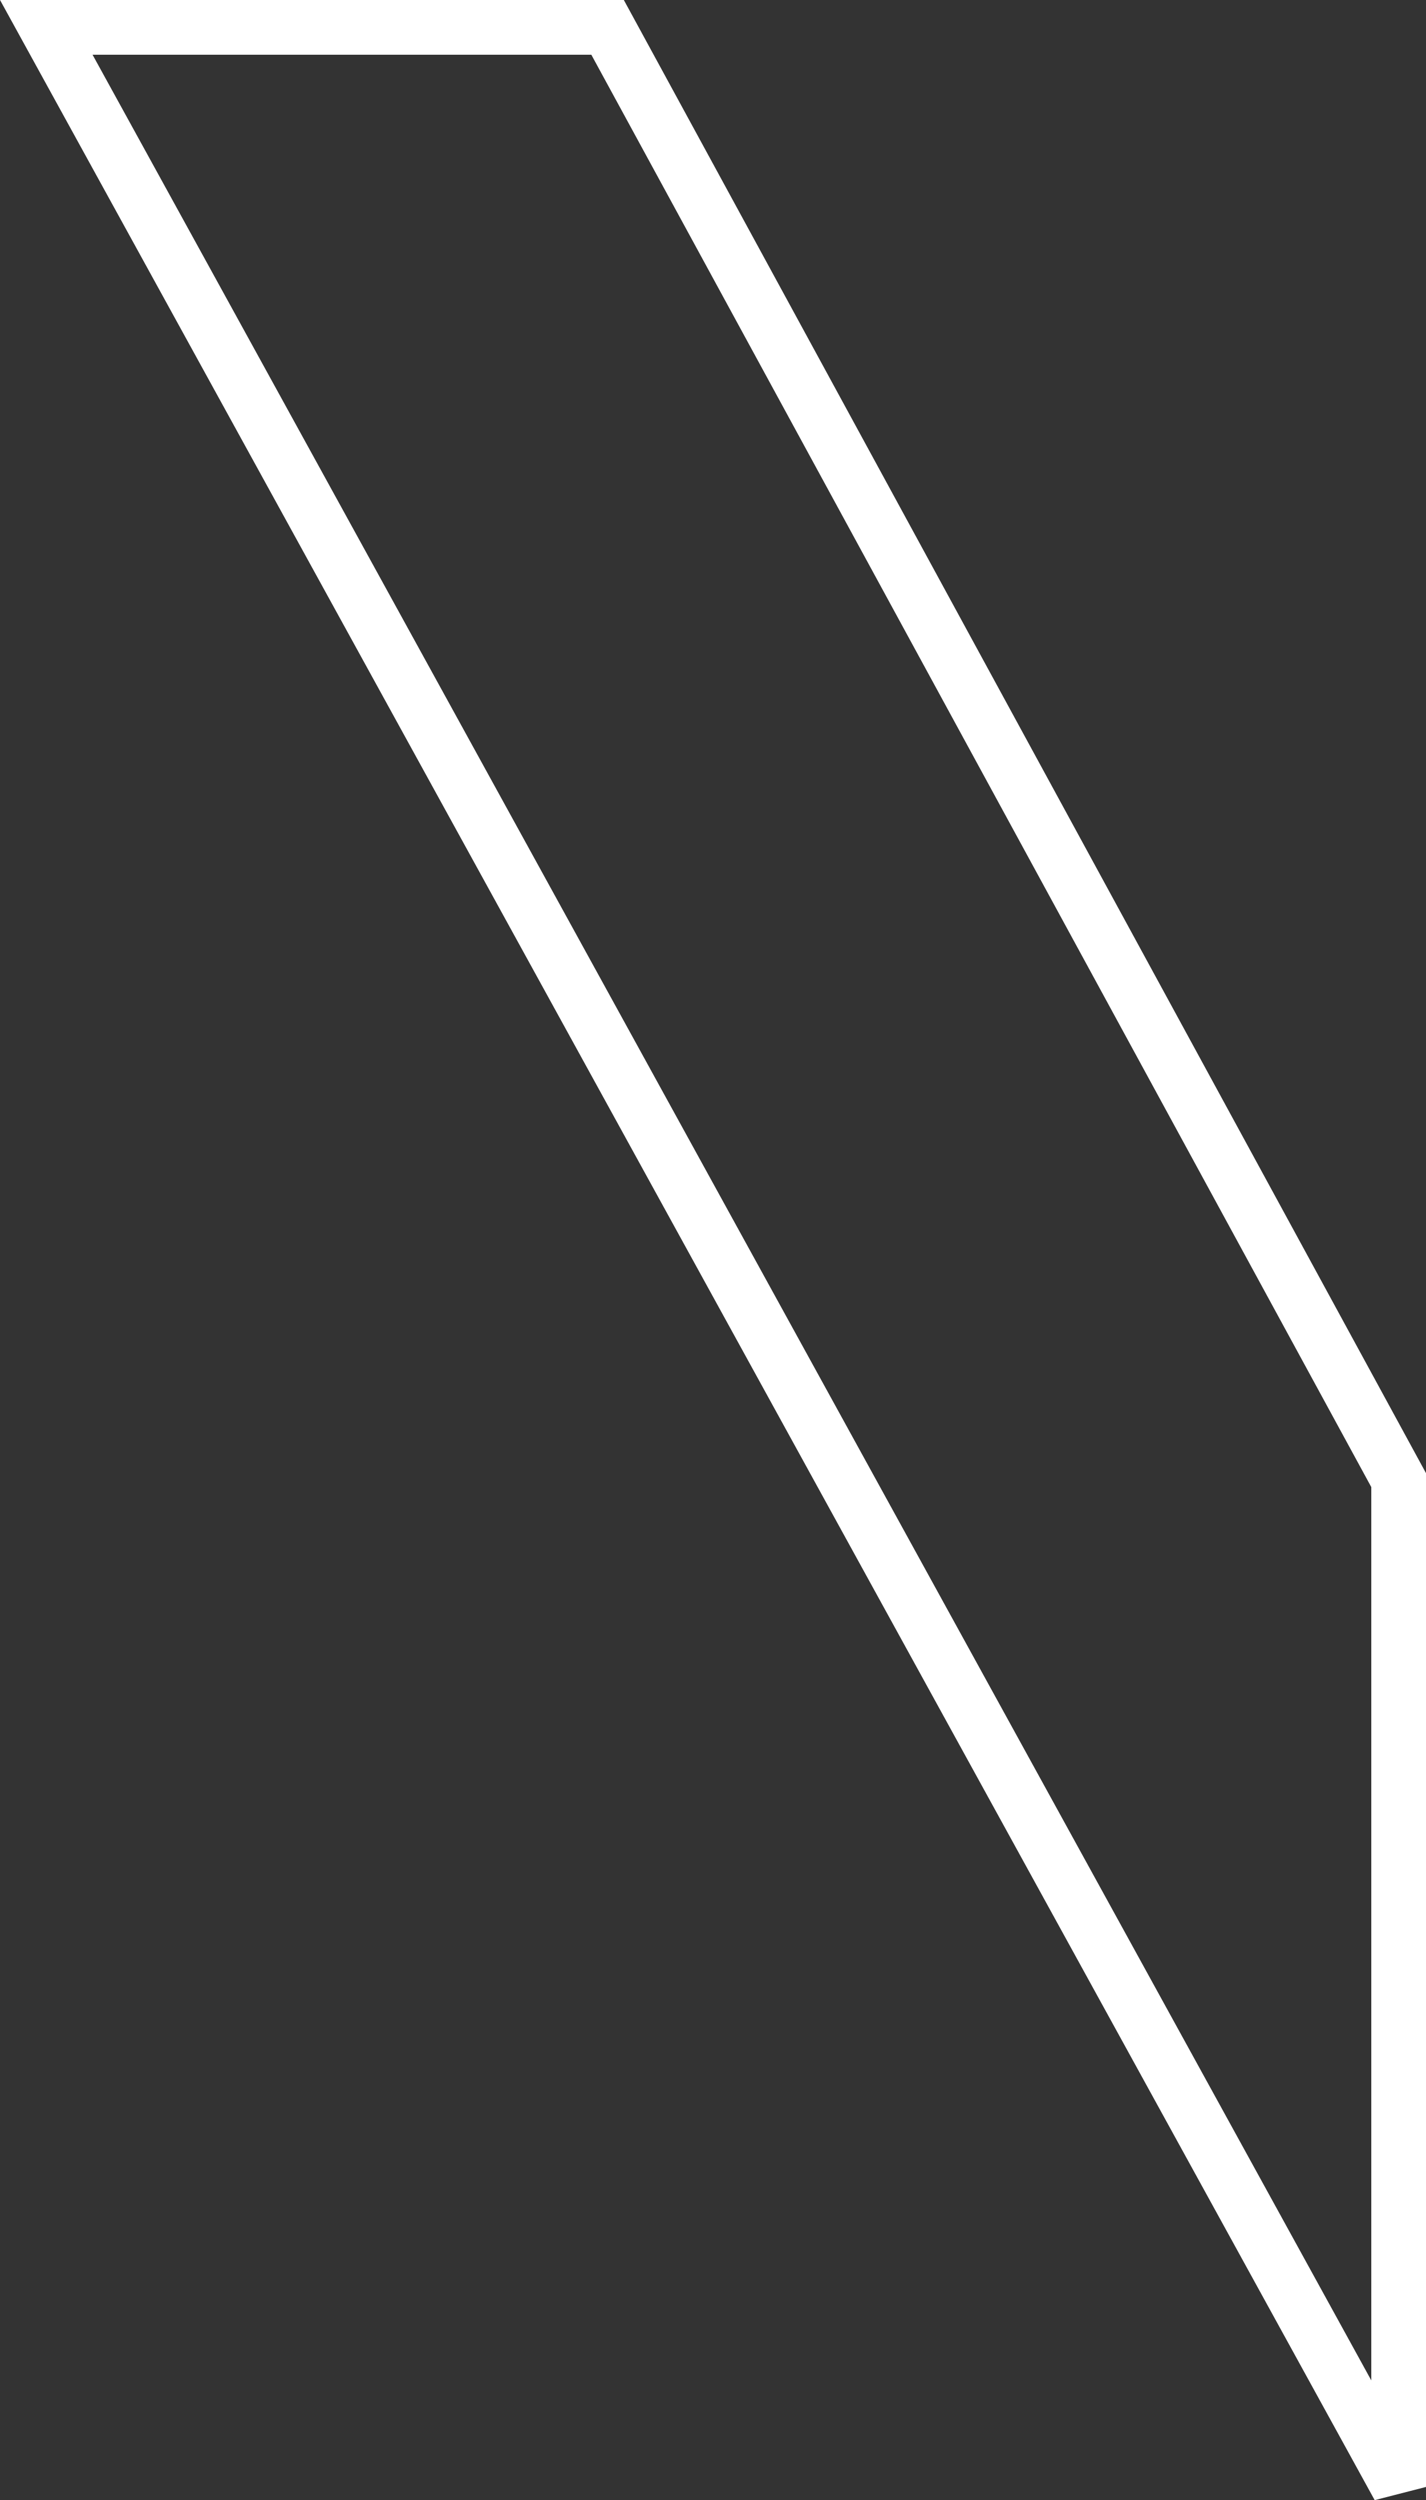 <svg xmlns="http://www.w3.org/2000/svg" width="26.066" height="45.691" viewBox="0 0 26.066 45.691">
  <rect x="0" y="0" width="26.066" height="45.691" fill="#333333" stroke="none"/>
  <path id="Tracé_590" data-name="Tracé 590" d="M47.38,49.16,32.92,22.61H22.66L47.38,67.56Z" transform="translate(-21.814 -22.11)" fill="none" stroke="#fff" stroke-width="1"/>
</svg>
